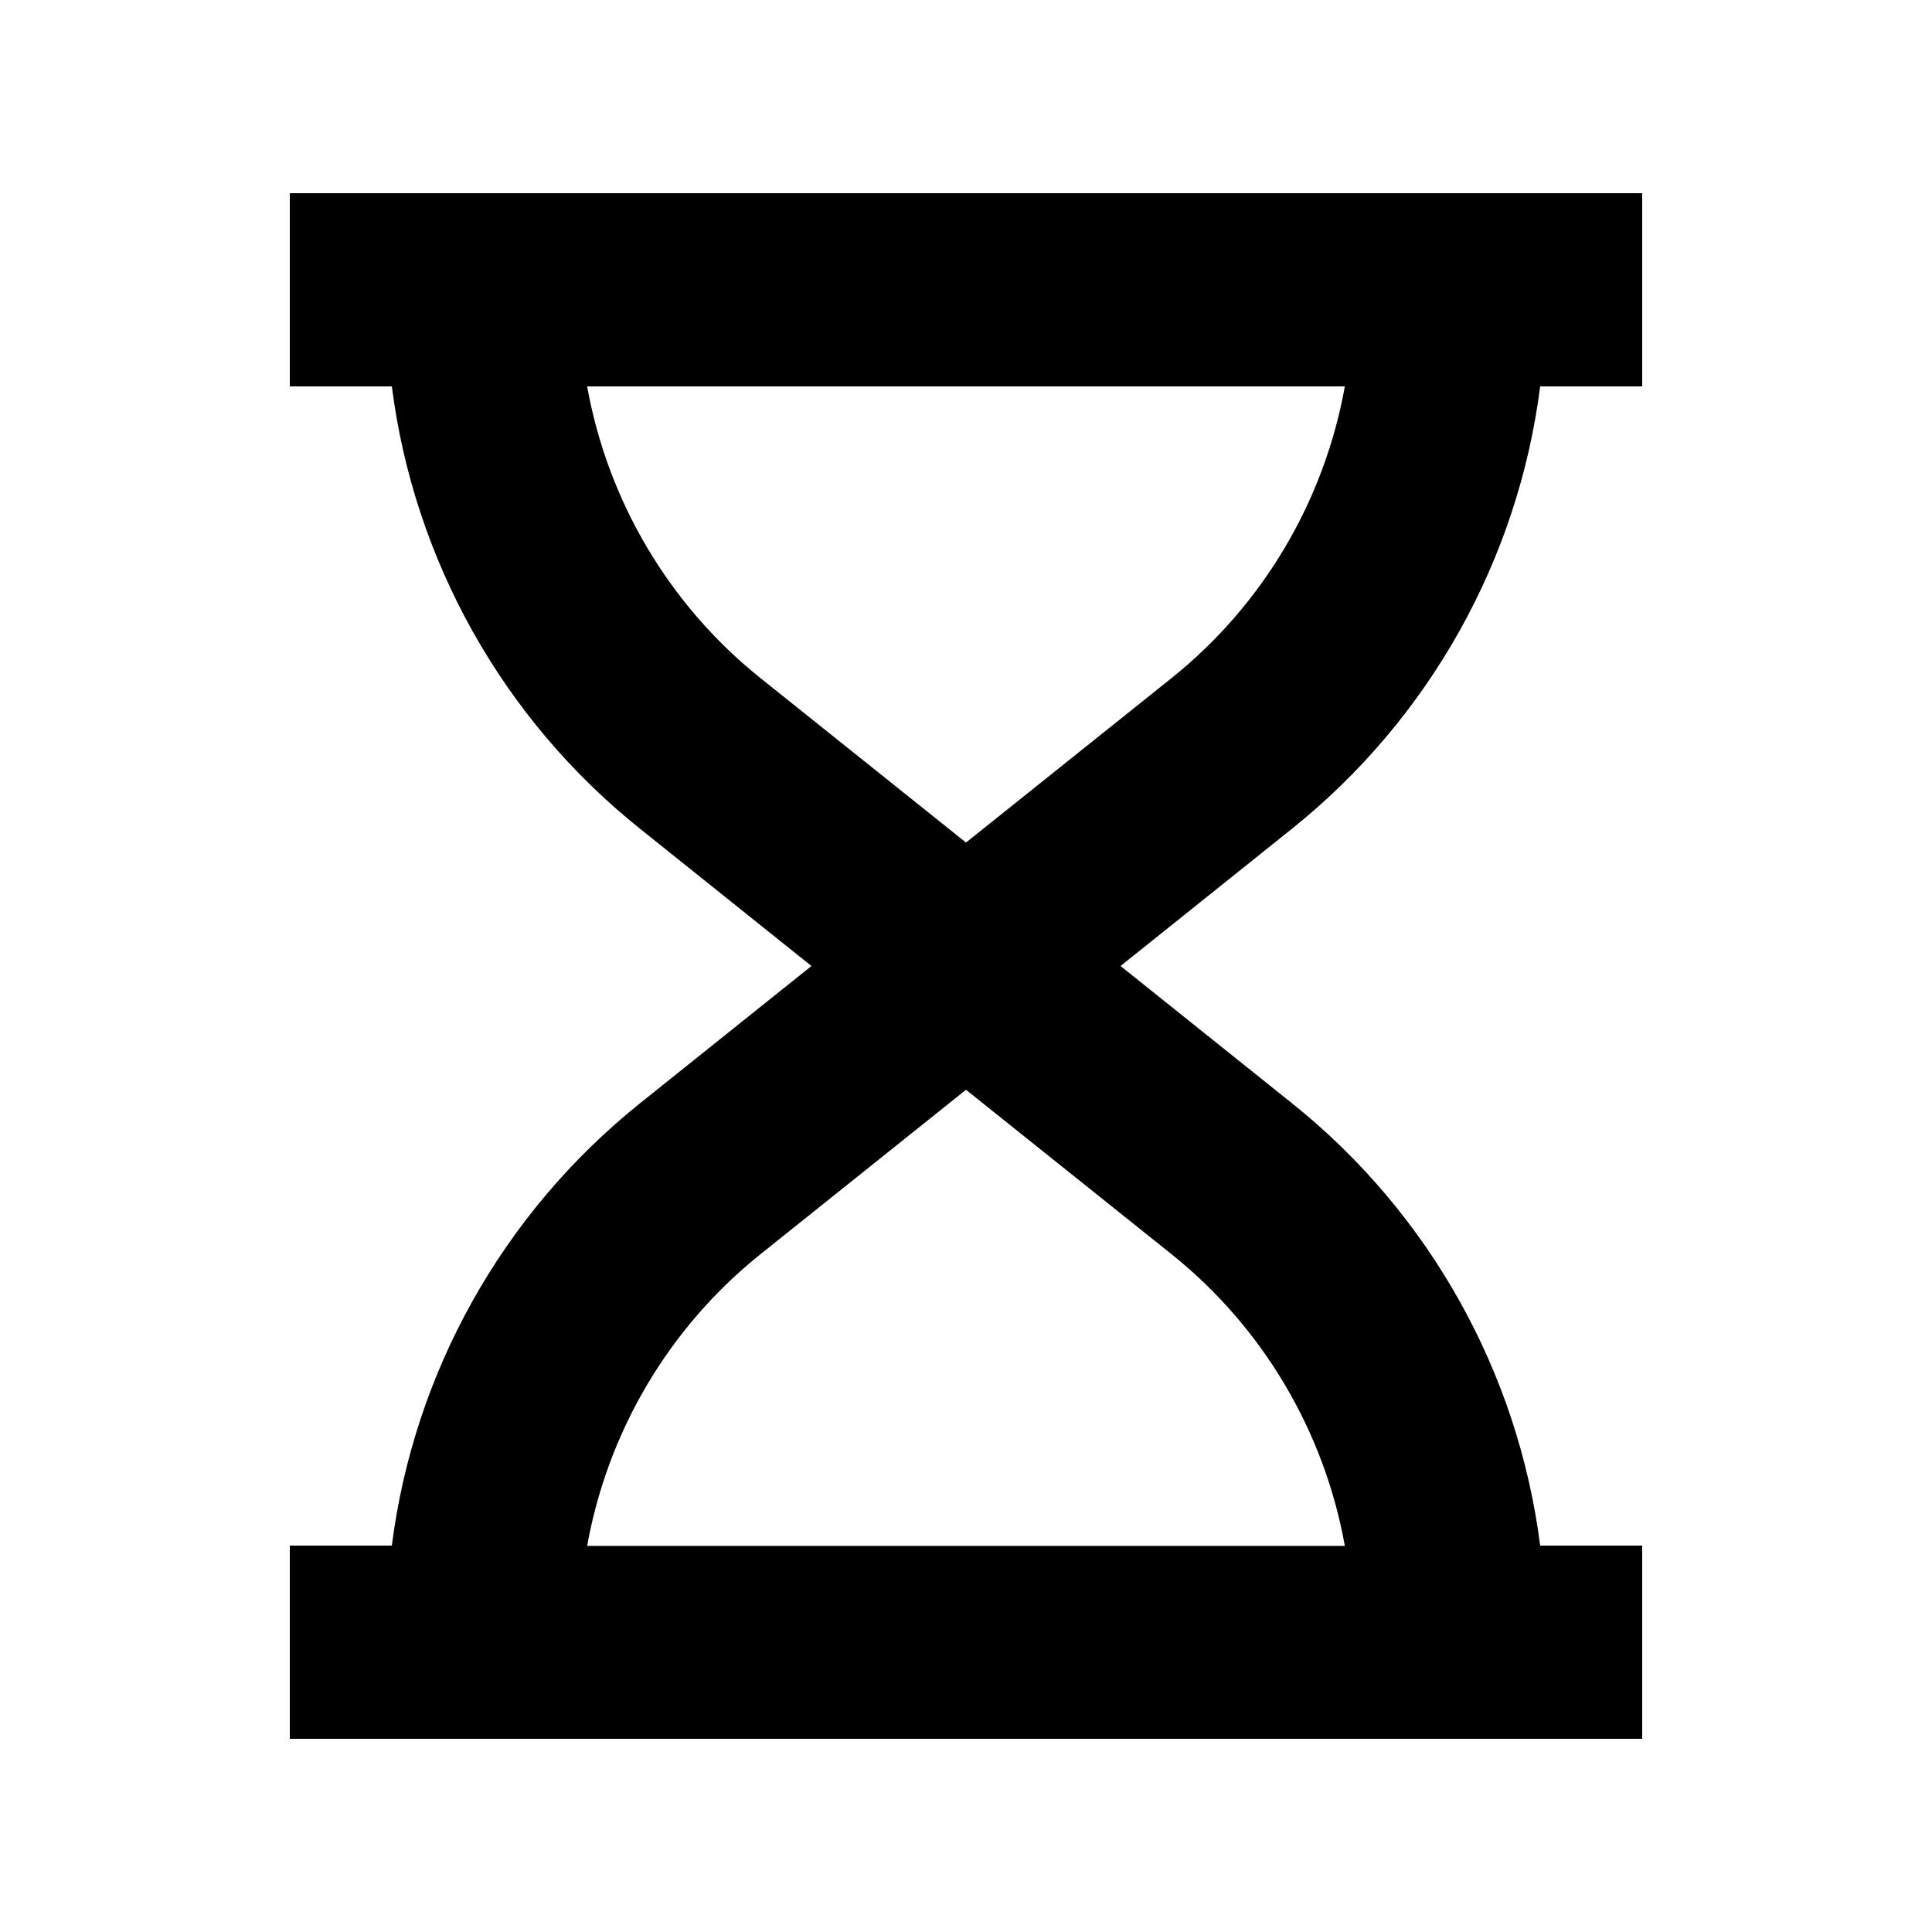 <svg xmlns="http://www.w3.org/2000/svg" viewBox="0 0 640 640"><!--! Font Awesome Pro 7.1.0 by @fontawesome - https://fontawesome.com License - https://fontawesome.com/license (Commercial License) Copyright 2025 Fonticons, Inc. --><path fill="currentColor" d="M96 128L129.8 128C137.1 185.3 166.4 238.1 212.1 274.6L268.8 320L212.1 365.4C166.4 402 137.1 454.7 129.8 512L96 512L96 576L544 576L544 512L510.2 512C502.9 454.7 473.6 401.9 427.9 365.4L371.2 320L427.9 274.6C473.6 238 502.9 185.3 510.2 128L544 128L544 64L96 64L96 128zM445.5 128C438.7 165.8 418.5 200.3 388 224.7L320 279.1L252 224.7C221.5 200.3 201.3 165.8 194.5 128L445.5 128zM320 361L388 415.4C418.5 439.8 438.7 474.3 445.5 512.1L194.5 512.1C201.3 474.3 221.5 439.8 252 415.4L320 361z"/></svg>